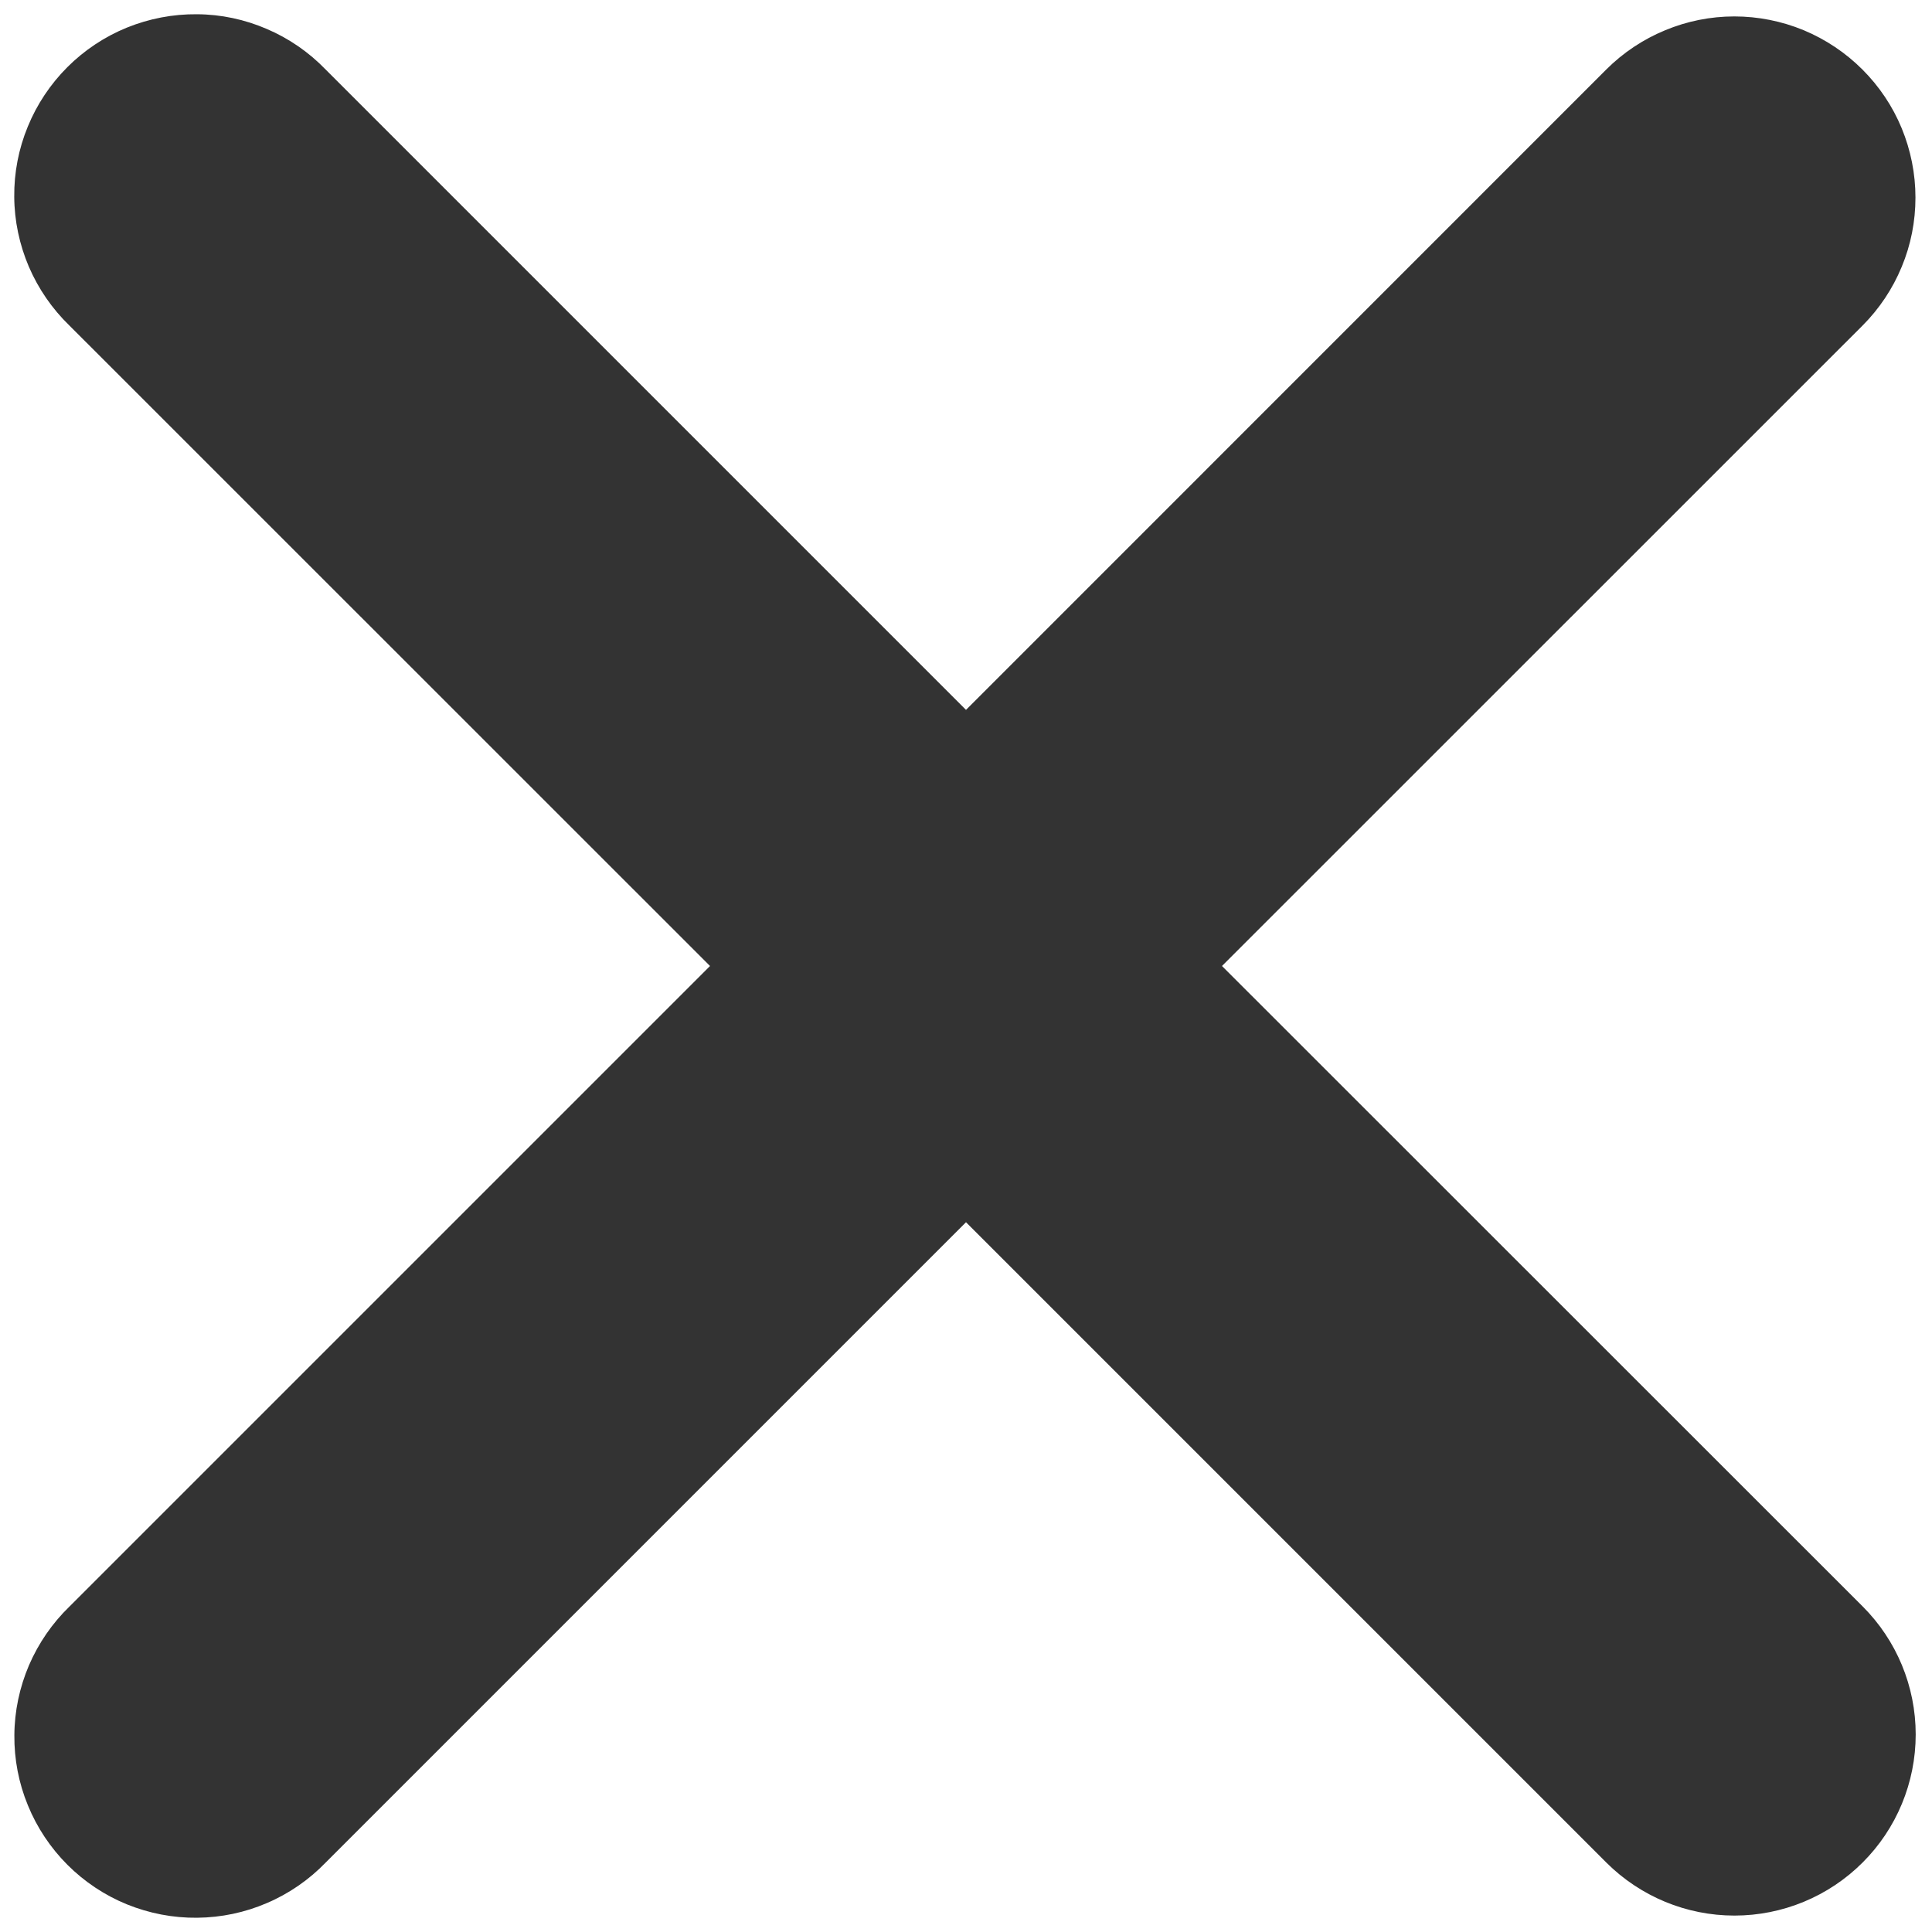<svg width="16" height="16" viewBox="0 0 16 16" fill="none" xmlns="http://www.w3.org/2000/svg">
    <path fill-rule="evenodd" clip-rule="evenodd" d="M8 10.122L13.303 15.425C13.585 15.706 13.966 15.864 14.364 15.864C14.762 15.864 15.144 15.706 15.425 15.425C15.707 15.144 15.865 14.762 15.865 14.364C15.865 13.966 15.707 13.584 15.425 13.303L10.12 8L15.424 2.697C15.563 2.558 15.674 2.392 15.749 2.21C15.825 2.028 15.863 1.833 15.863 1.636C15.863 1.439 15.824 1.244 15.749 1.062C15.674 0.88 15.563 0.715 15.424 0.576C15.284 0.436 15.119 0.326 14.937 0.25C14.755 0.175 14.56 0.136 14.363 0.136C14.166 0.136 13.971 0.175 13.789 0.251C13.607 0.326 13.441 0.437 13.302 0.576L8 5.879L2.697 0.576C2.559 0.433 2.393 0.318 2.21 0.24C2.027 0.161 1.831 0.119 1.631 0.118C1.432 0.116 1.235 0.154 1.05 0.229C0.866 0.304 0.698 0.416 0.558 0.556C0.417 0.697 0.305 0.865 0.23 1.049C0.154 1.233 0.116 1.431 0.118 1.63C0.119 1.829 0.161 2.026 0.239 2.209C0.318 2.392 0.432 2.558 0.575 2.696L5.88 8L0.576 13.304C0.433 13.442 0.319 13.608 0.24 13.791C0.162 13.974 0.12 14.171 0.119 14.37C0.117 14.569 0.155 14.767 0.231 14.951C0.306 15.135 0.418 15.303 0.559 15.444C0.699 15.584 0.867 15.696 1.051 15.771C1.236 15.846 1.433 15.884 1.632 15.882C1.832 15.88 2.028 15.839 2.211 15.76C2.394 15.682 2.56 15.567 2.698 15.424L8 10.122Z" fill="#333333"/>
</svg>
